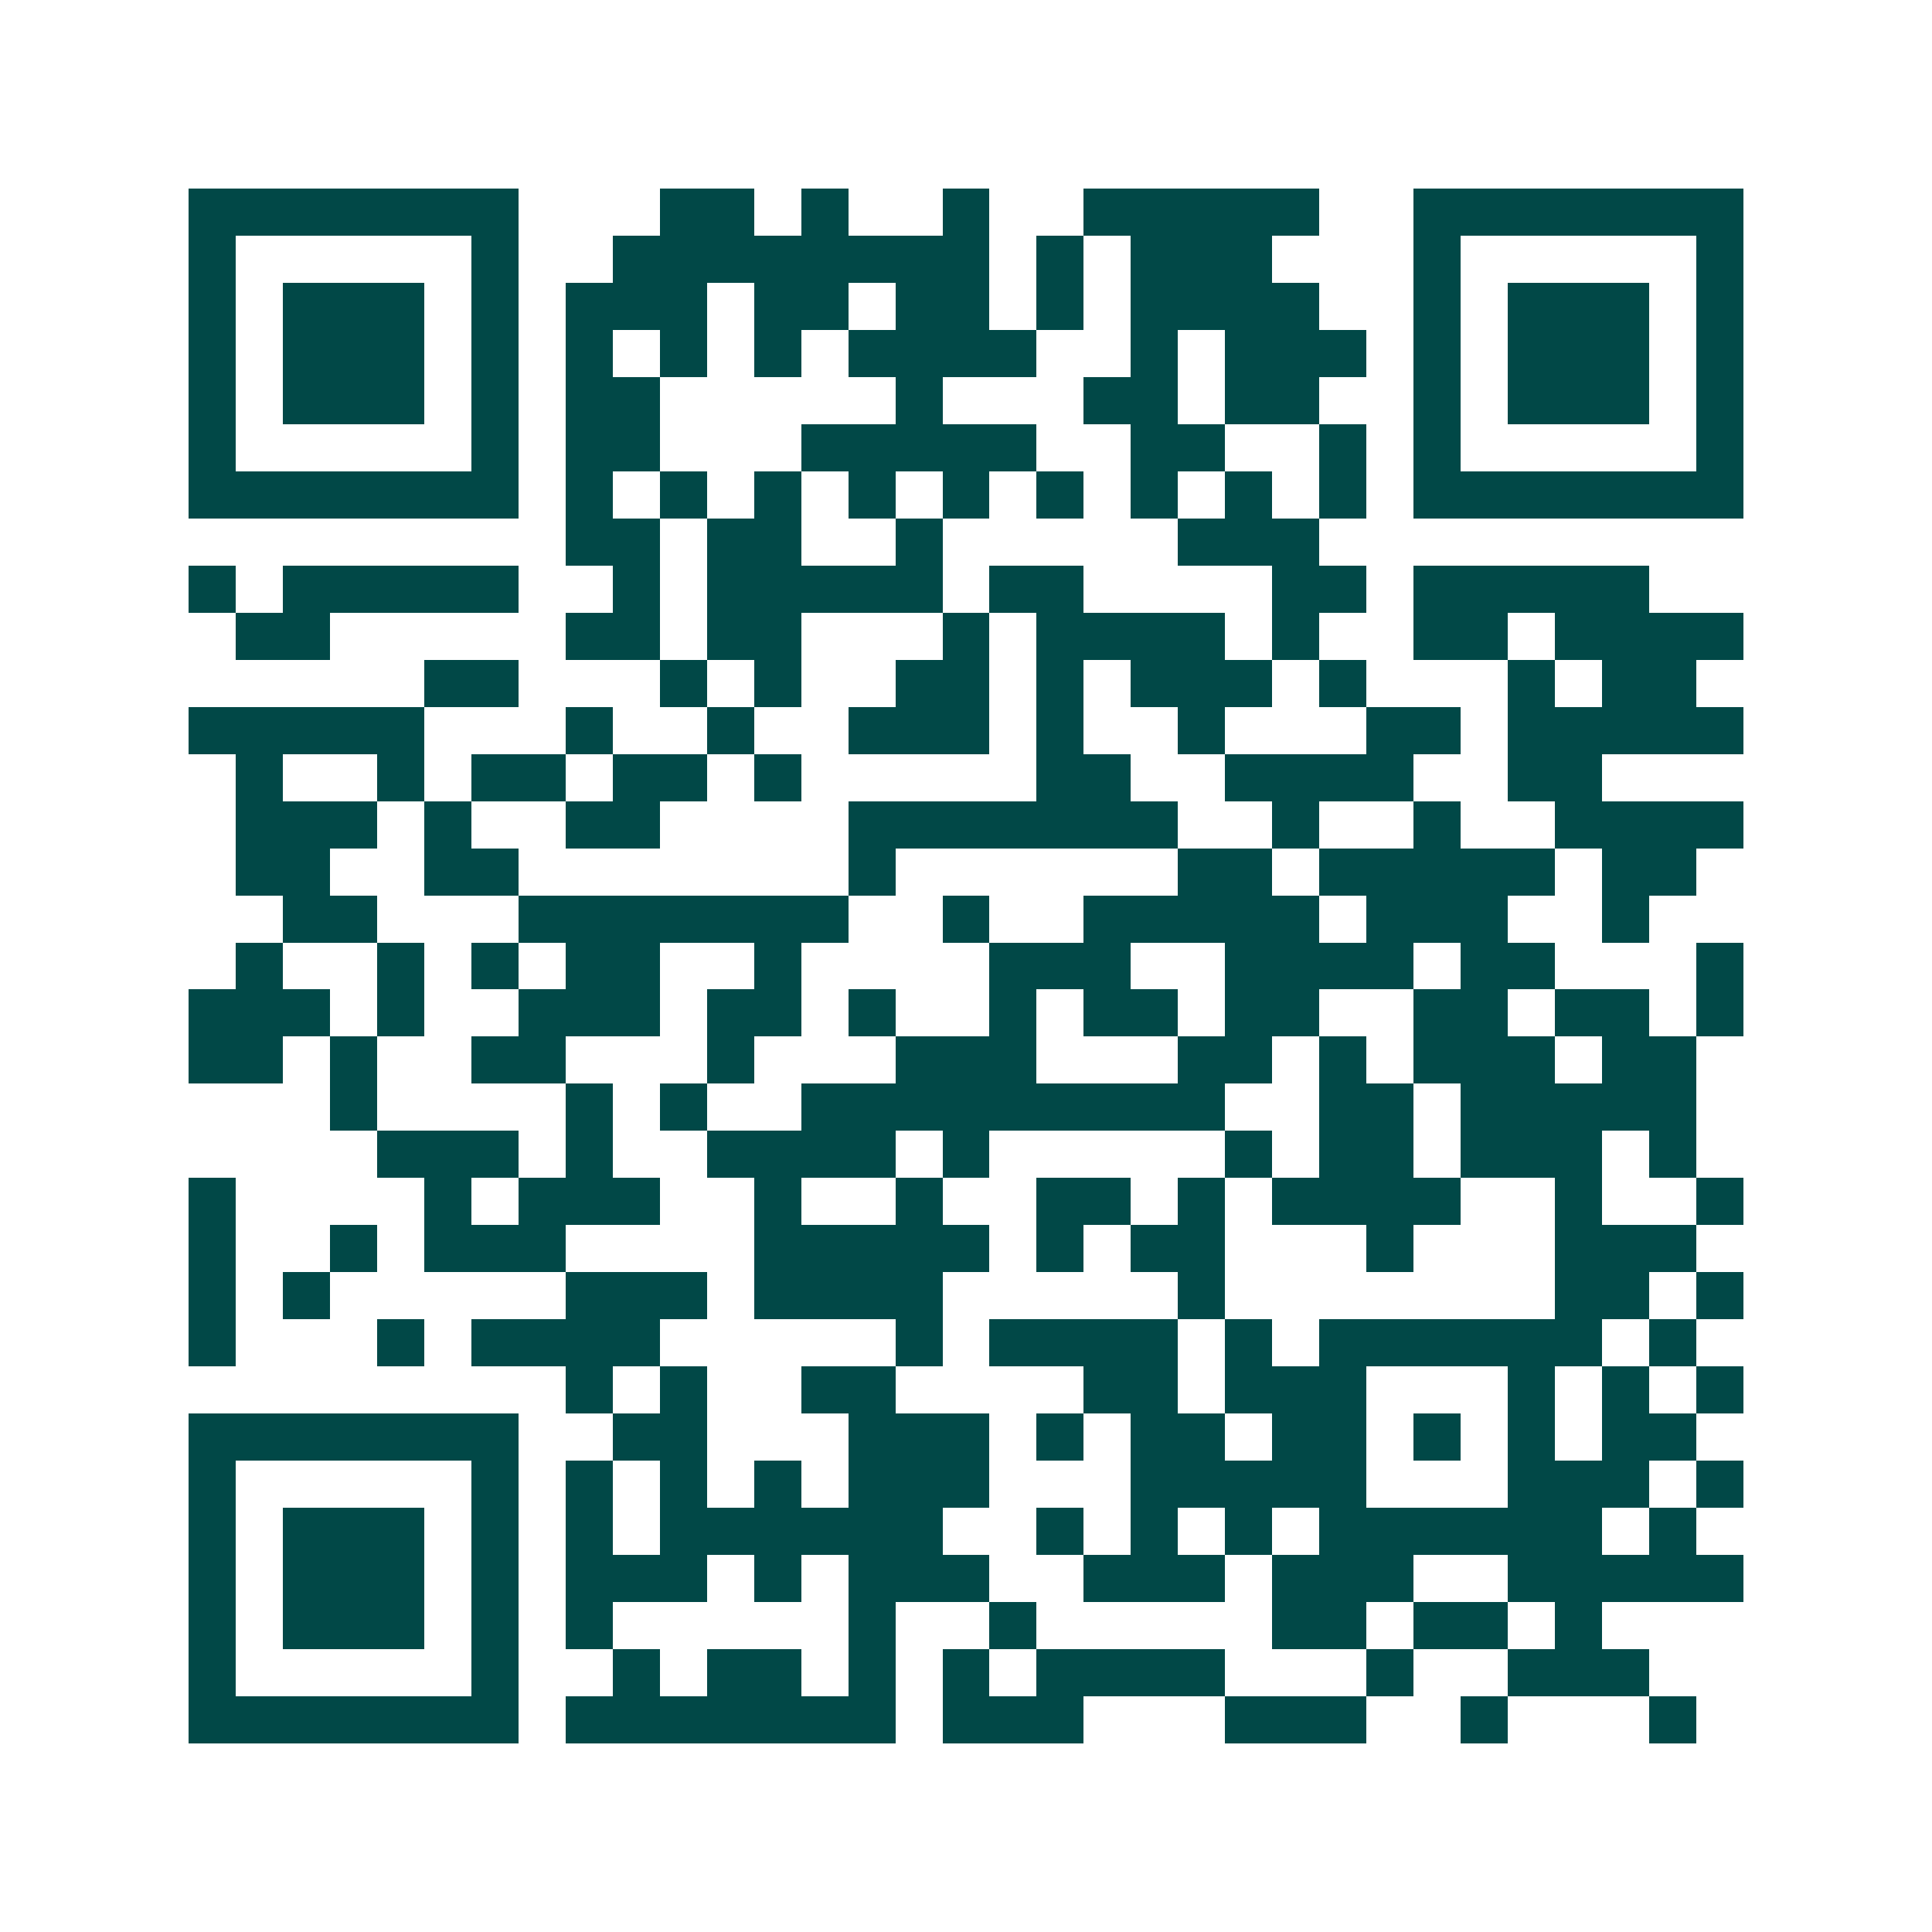<svg xmlns="http://www.w3.org/2000/svg" width="200" height="200" viewBox="0 0 41 41" shape-rendering="crispEdges"><path fill="#ffffff" d="M0 0h41v41H0z"/><path stroke="#014847" d="M4 4.5h7m3 0h2m1 0h1m2 0h1m2 0h5m2 0h7M4 5.5h1m5 0h1m2 0h8m1 0h1m1 0h3m3 0h1m5 0h1M4 6.5h1m1 0h3m1 0h1m1 0h3m1 0h2m1 0h2m1 0h1m1 0h4m2 0h1m1 0h3m1 0h1M4 7.5h1m1 0h3m1 0h1m1 0h1m1 0h1m1 0h1m1 0h4m2 0h1m1 0h3m1 0h1m1 0h3m1 0h1M4 8.5h1m1 0h3m1 0h1m1 0h2m5 0h1m3 0h2m1 0h2m2 0h1m1 0h3m1 0h1M4 9.5h1m5 0h1m1 0h2m3 0h5m2 0h2m2 0h1m1 0h1m5 0h1M4 10.5h7m1 0h1m1 0h1m1 0h1m1 0h1m1 0h1m1 0h1m1 0h1m1 0h1m1 0h1m1 0h7M12 11.5h2m1 0h2m2 0h1m5 0h3M4 12.5h1m1 0h5m2 0h1m1 0h5m1 0h2m4 0h2m1 0h5M5 13.5h2m5 0h2m1 0h2m3 0h1m1 0h4m1 0h1m2 0h2m1 0h4M9 14.5h2m3 0h1m1 0h1m2 0h2m1 0h1m1 0h3m1 0h1m3 0h1m1 0h2M4 15.5h5m3 0h1m2 0h1m2 0h3m1 0h1m2 0h1m3 0h2m1 0h5M5 16.5h1m2 0h1m1 0h2m1 0h2m1 0h1m5 0h2m2 0h4m2 0h2M5 17.5h3m1 0h1m2 0h2m4 0h7m2 0h1m2 0h1m2 0h4M5 18.5h2m2 0h2m7 0h1m6 0h2m1 0h5m1 0h2M6 19.5h2m3 0h7m2 0h1m2 0h5m1 0h3m2 0h1M5 20.5h1m2 0h1m1 0h1m1 0h2m2 0h1m4 0h3m2 0h4m1 0h2m3 0h1M4 21.5h3m1 0h1m2 0h3m1 0h2m1 0h1m2 0h1m1 0h2m1 0h2m2 0h2m1 0h2m1 0h1M4 22.5h2m1 0h1m2 0h2m3 0h1m3 0h3m3 0h2m1 0h1m1 0h3m1 0h2M7 23.5h1m4 0h1m1 0h1m2 0h9m2 0h2m1 0h5M8 24.5h3m1 0h1m2 0h4m1 0h1m5 0h1m1 0h2m1 0h3m1 0h1M4 25.5h1m4 0h1m1 0h3m2 0h1m2 0h1m2 0h2m1 0h1m1 0h4m2 0h1m2 0h1M4 26.5h1m2 0h1m1 0h3m4 0h5m1 0h1m1 0h2m3 0h1m3 0h3M4 27.5h1m1 0h1m5 0h3m1 0h4m5 0h1m7 0h2m1 0h1M4 28.5h1m3 0h1m1 0h4m5 0h1m1 0h4m1 0h1m1 0h6m1 0h1M12 29.5h1m1 0h1m2 0h2m4 0h2m1 0h3m3 0h1m1 0h1m1 0h1M4 30.5h7m2 0h2m3 0h3m1 0h1m1 0h2m1 0h2m1 0h1m1 0h1m1 0h2M4 31.5h1m5 0h1m1 0h1m1 0h1m1 0h1m1 0h3m3 0h5m3 0h3m1 0h1M4 32.5h1m1 0h3m1 0h1m1 0h1m1 0h6m2 0h1m1 0h1m1 0h1m1 0h6m1 0h1M4 33.5h1m1 0h3m1 0h1m1 0h3m1 0h1m1 0h3m2 0h3m1 0h3m2 0h5M4 34.5h1m1 0h3m1 0h1m1 0h1m5 0h1m2 0h1m5 0h2m1 0h2m1 0h1M4 35.5h1m5 0h1m2 0h1m1 0h2m1 0h1m1 0h1m1 0h4m3 0h1m2 0h3M4 36.5h7m1 0h7m1 0h3m3 0h3m2 0h1m3 0h1"/></svg>
